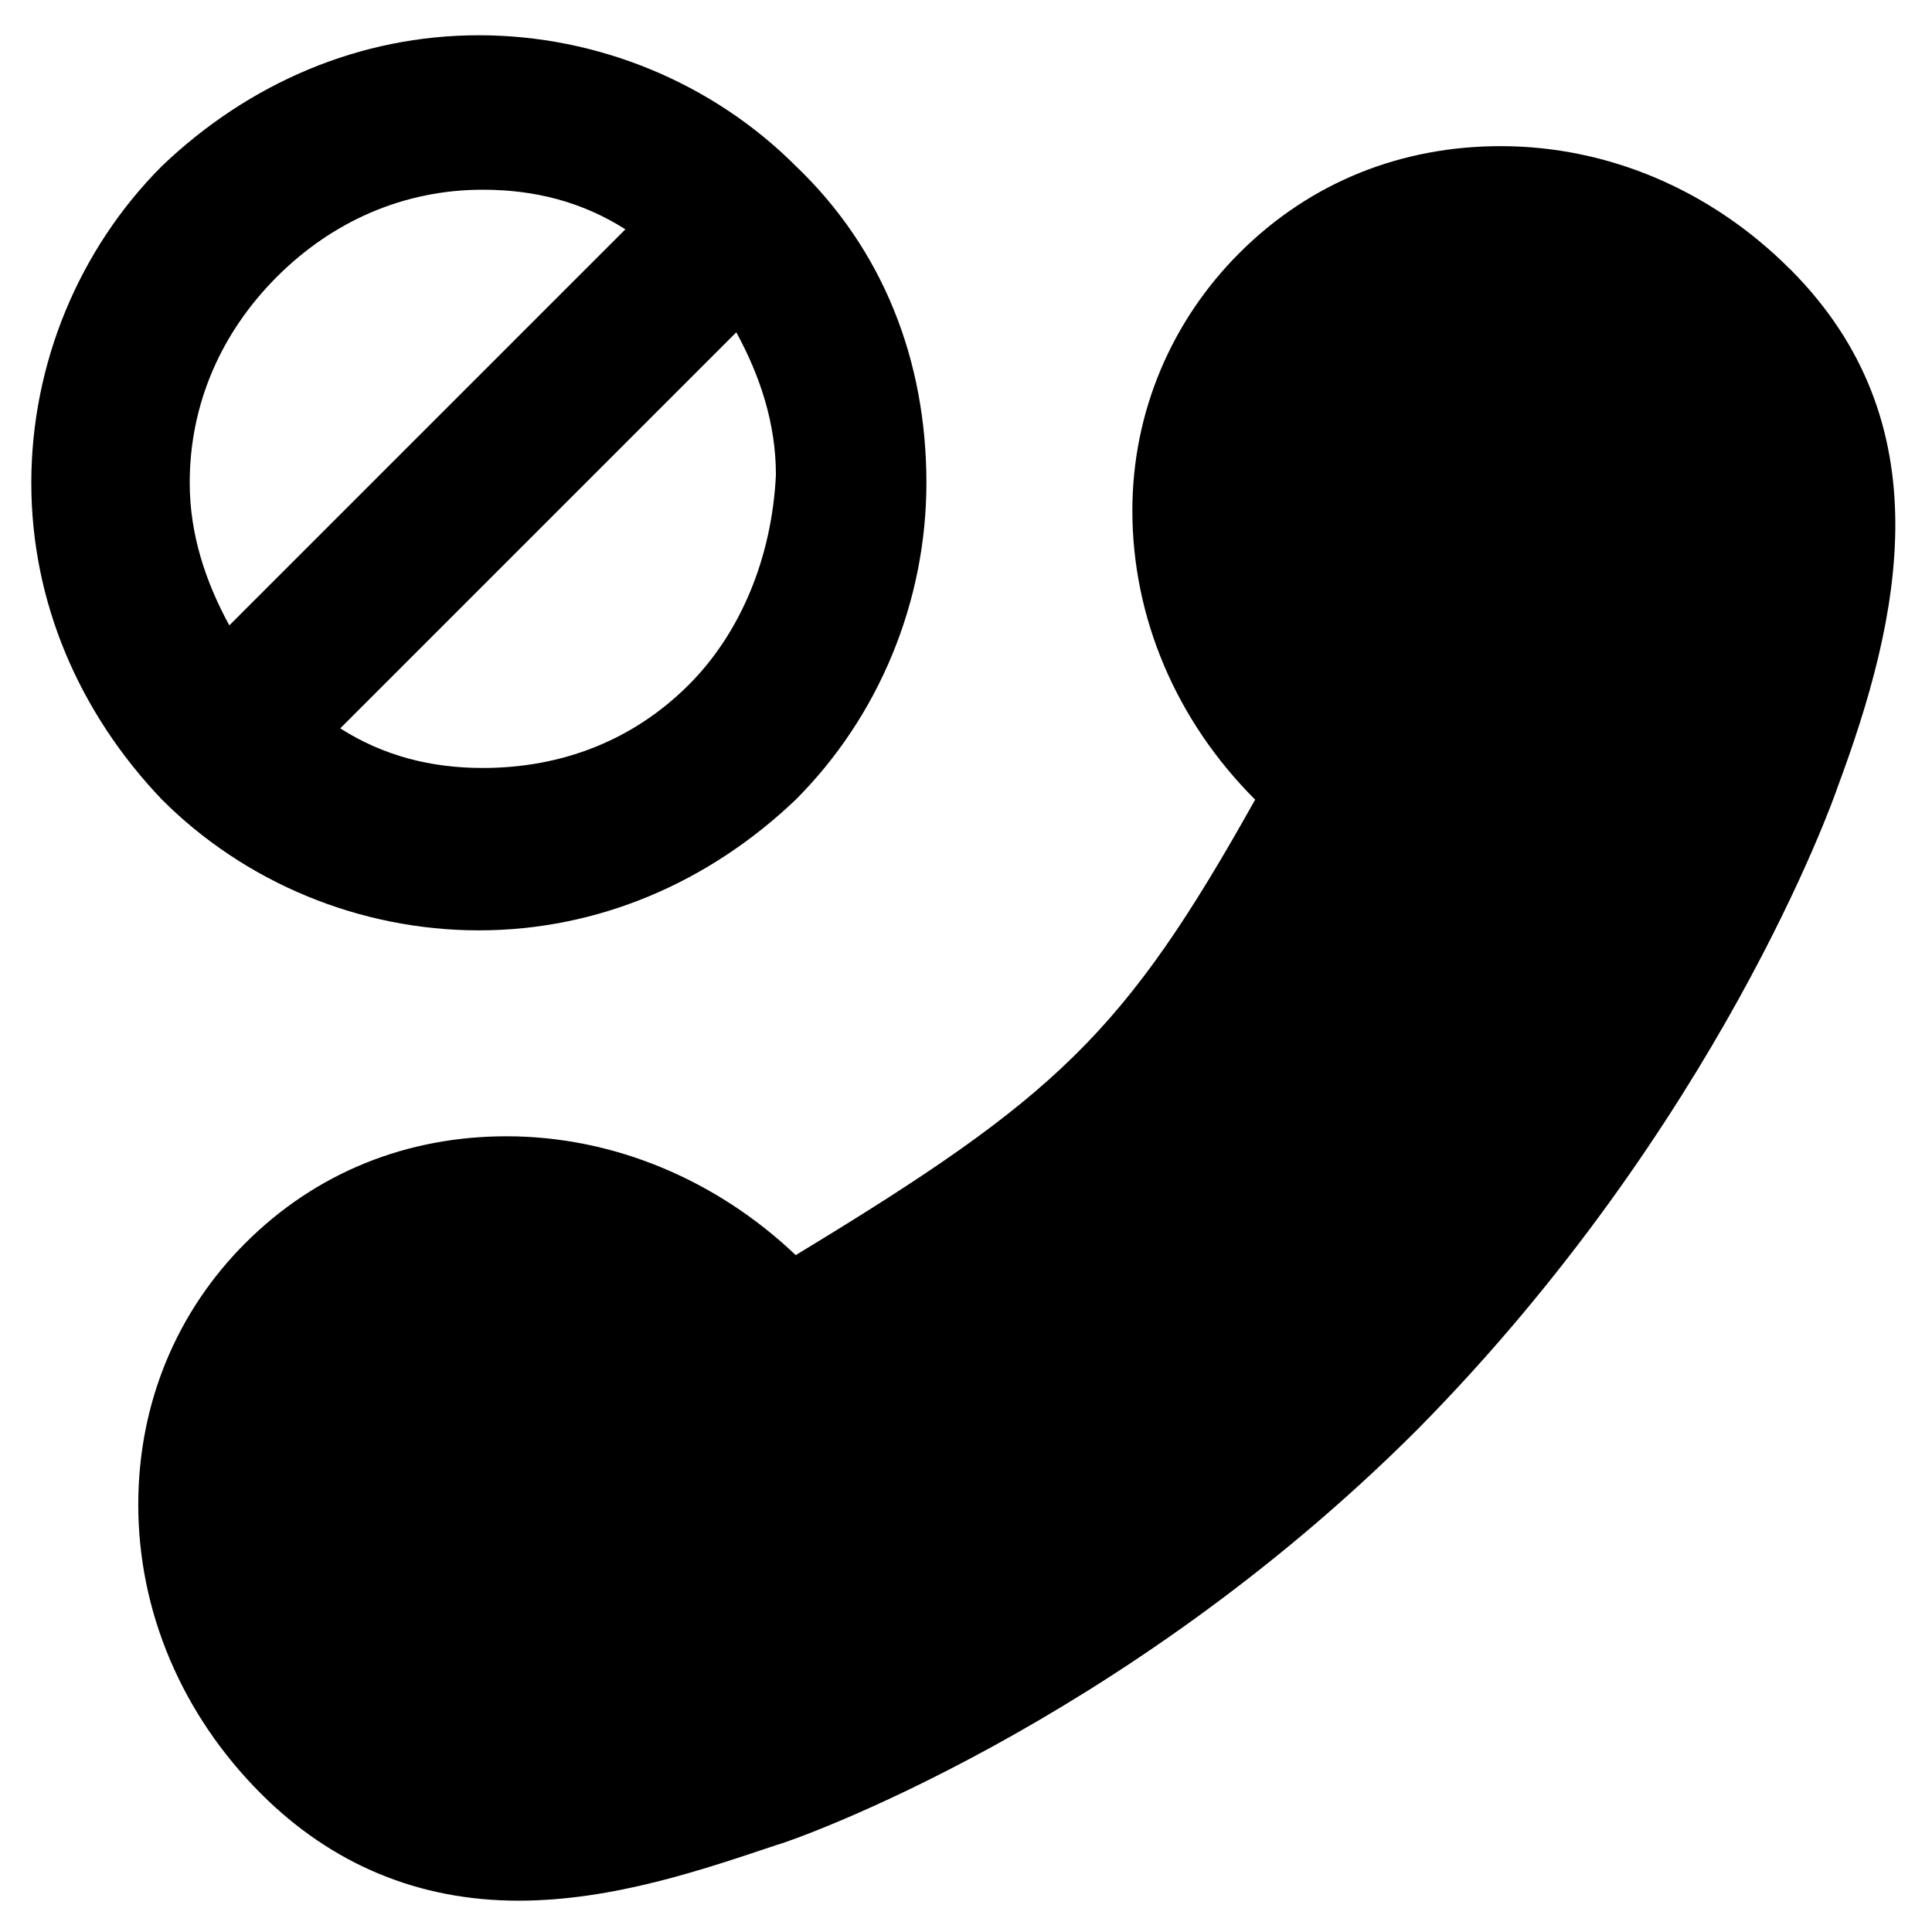 <?xml version="1.0" encoding="UTF-8"?>
<!-- Uploaded to: SVG Repo, www.svgrepo.com, Generator: SVG Repo Mixer Tools -->
<svg fill="#000000" width="800px" height="800px" version="1.1" viewBox="144 144 512 512" xmlns="http://www.w3.org/2000/svg">
 <g>
  <path d="m618.32 215.27c-20.992-20.992-48.281-32.539-76.621-32.539-26.238 0-50.383 9.445-69.273 28.34-17.844 17.844-28.34 41.984-28.34 68.223 0 28.34 11.547 55.629 32.539 76.621-34.637 61.926-52.48 78.719-121.75 120.7-20.992-19.941-48.281-31.488-76.621-31.488-26.238 0-50.383 9.445-69.273 28.34-17.844 17.844-28.34 41.984-28.34 69.273 0 28.34 11.547 55.629 32.539 76.621 18.895 18.895 41.984 28.34 68.223 28.34 25.191 0 49.332-8.398 68.223-14.695 4.199-1.051 91.316-31.488 170.04-110.21 79.77-80.816 110.21-166.89 111.26-170.04 16.793-45.133 28.34-96.562-12.594-137.5z"/>
  <path d="m354.87 187.98c-22.043-22.043-52.48-34.637-83.969-34.637-31.488 0-60.879 12.594-83.969 34.637-22.043 22.043-34.637 52.48-34.637 83.969s12.594 60.879 34.637 83.969c22.043 22.043 52.48 34.637 83.969 34.637 31.488 0 60.879-12.594 83.969-34.637 22.043-22.043 34.637-52.48 34.637-83.969 0-32.539-11.547-61.93-34.637-83.969zm-137.5 29.387c14.695-14.695 33.586-23.09 54.578-23.09 13.645 0 26.238 3.148 37.785 10.496l-104.96 104.96c-6.297-11.547-10.496-24.141-10.496-37.785 0.004-20.996 8.398-39.887 23.094-54.582zm109.16 108.11c-14.695 14.695-33.586 22.043-54.578 22.043-13.645 0-26.238-3.148-37.785-10.496l104.96-104.96c6.297 11.547 10.496 24.141 10.496 37.785-1.055 22.043-9.449 41.984-23.094 55.629z"/>
 </g>
</svg>
